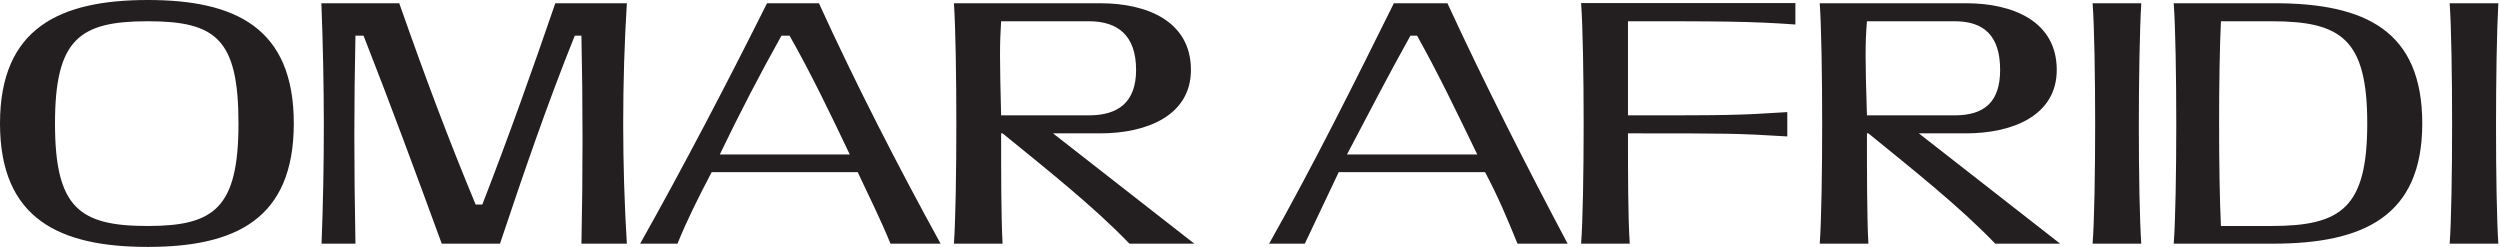 <svg xmlns="http://www.w3.org/2000/svg" fill="none" viewBox="0 0 243 24" height="24" width="243">
<g clip-path="url(#clip0_37_82)">
<path fill="#231F20" d="M238.108 23.685H242.838C242.539 19.096 242.539 5.693 242.838 0.315H238.108C238.423 4.762 238.423 19.427 238.108 23.685ZM211.285 23.685H220.92C229.766 23.685 235.443 21.004 235.443 12C235.443 2.996 229.924 0.315 221.078 0.315H211.285C211.616 4.762 211.616 19.427 211.285 23.685ZM215.874 21.966C215.637 17.093 215.637 6.954 215.874 2.066H220.778C227.558 2.066 230.097 3.784 230.097 12C230.097 20.215 227.558 21.966 220.778 21.966H215.874ZM203.401 23.685H208.131C207.816 19.096 207.816 5.693 208.131 0.315H203.401C203.732 4.762 203.732 19.427 203.401 23.685ZM181.467 11.212C181.293 5.693 181.293 4.258 181.467 2.066H189.997C192.836 2.066 194.413 3.469 194.413 6.796C194.413 9.95 192.836 11.212 189.997 11.212H181.467ZM176.878 23.685H181.608C181.466 21.177 181.467 16.731 181.467 12.962H181.608C185.866 16.431 190.455 20.058 193.94 23.685H200.247L186.512 12.962H191.101C195.658 12.962 199.916 11.212 199.916 6.796C199.916 2.066 195.658 0.315 191.101 0.315H176.878C177.193 4.762 177.193 19.427 176.878 23.685ZM153.682 23.685H158.413C158.239 21.177 158.239 16.731 158.239 12.962C168.032 12.962 168.82 12.962 173.724 13.261V10.896C168.82 11.212 168.032 11.212 158.239 11.212V2.066C167.243 2.066 170.097 2.066 174.512 2.381V0.3H153.682C154.013 4.762 154.013 19.427 153.682 23.685ZM130.928 15.012C133.009 11.07 135.043 7.127 137.093 3.469H137.74C139.79 7.127 141.682 11.07 143.59 15.012H130.928ZM123.359 23.685H126.828C127.932 21.319 129.02 19.096 130.124 16.731H144.347C145.608 19.096 146.539 21.319 147.501 23.685H152.373C148.431 16.258 144.347 8.231 140.689 0.315H135.485C131.716 7.916 127.632 16.116 123.359 23.685ZM97.309 11.212C97.167 5.693 97.167 4.258 97.309 2.066H105.84C108.678 2.066 110.428 3.469 110.428 6.796C110.428 9.95 108.678 11.212 105.84 11.212H97.309ZM92.72 23.685H97.451C97.309 21.177 97.309 16.731 97.309 12.962H97.451C101.708 16.431 106.297 20.058 109.782 23.685H116.089L102.355 12.962H106.944C111.501 12.962 115.758 11.212 115.758 6.796C115.758 2.066 111.501 0.315 106.944 0.315H92.72C93.035 4.762 93.035 19.427 92.72 23.685ZM69.966 15.012C71.858 11.07 73.908 7.127 75.958 3.469H76.746C78.828 7.127 80.72 11.07 82.597 15.012H69.966ZM62.223 23.685H65.85C66.812 21.319 67.932 19.096 69.177 16.731H83.369C84.473 19.096 85.593 21.319 86.555 23.685H91.427C87.343 16.258 83.212 8.231 79.6 0.315H74.555C70.754 7.916 66.481 16.116 62.223 23.685ZM14.365 21.966C7.727 21.966 5.346 20.215 5.346 12C5.346 3.784 7.742 2.066 14.365 2.066C20.988 2.066 23.18 3.784 23.18 12C23.18 20.215 20.831 21.966 14.365 21.966ZM14.365 24C22.865 24 28.557 21.319 28.557 12C28.557 2.681 22.865 0 14.365 0C5.866 0 0 2.681 0 12C0 21.319 5.834 24 14.365 24ZM31.254 23.685H34.549C34.407 15.8 34.407 10.281 34.549 3.469H35.338C38.018 10.281 40.573 17.235 42.938 23.685H48.599C50.823 17.046 53.188 10.108 55.869 3.469H56.515C56.657 10.108 56.657 17.046 56.515 23.685H60.93C60.457 15.942 60.457 8.058 60.93 0.315H53.976C51.753 6.796 49.388 13.435 46.88 19.884H46.234C43.553 13.435 41.361 7.585 38.807 0.315H31.238C31.553 8.531 31.553 15.942 31.254 23.685Z"></path>
</g>
<defs>
<clipPath id="clip0_37_82">
<rect fill="white" height="24" width="243"></rect>
</clipPath>
</defs>
</svg>
